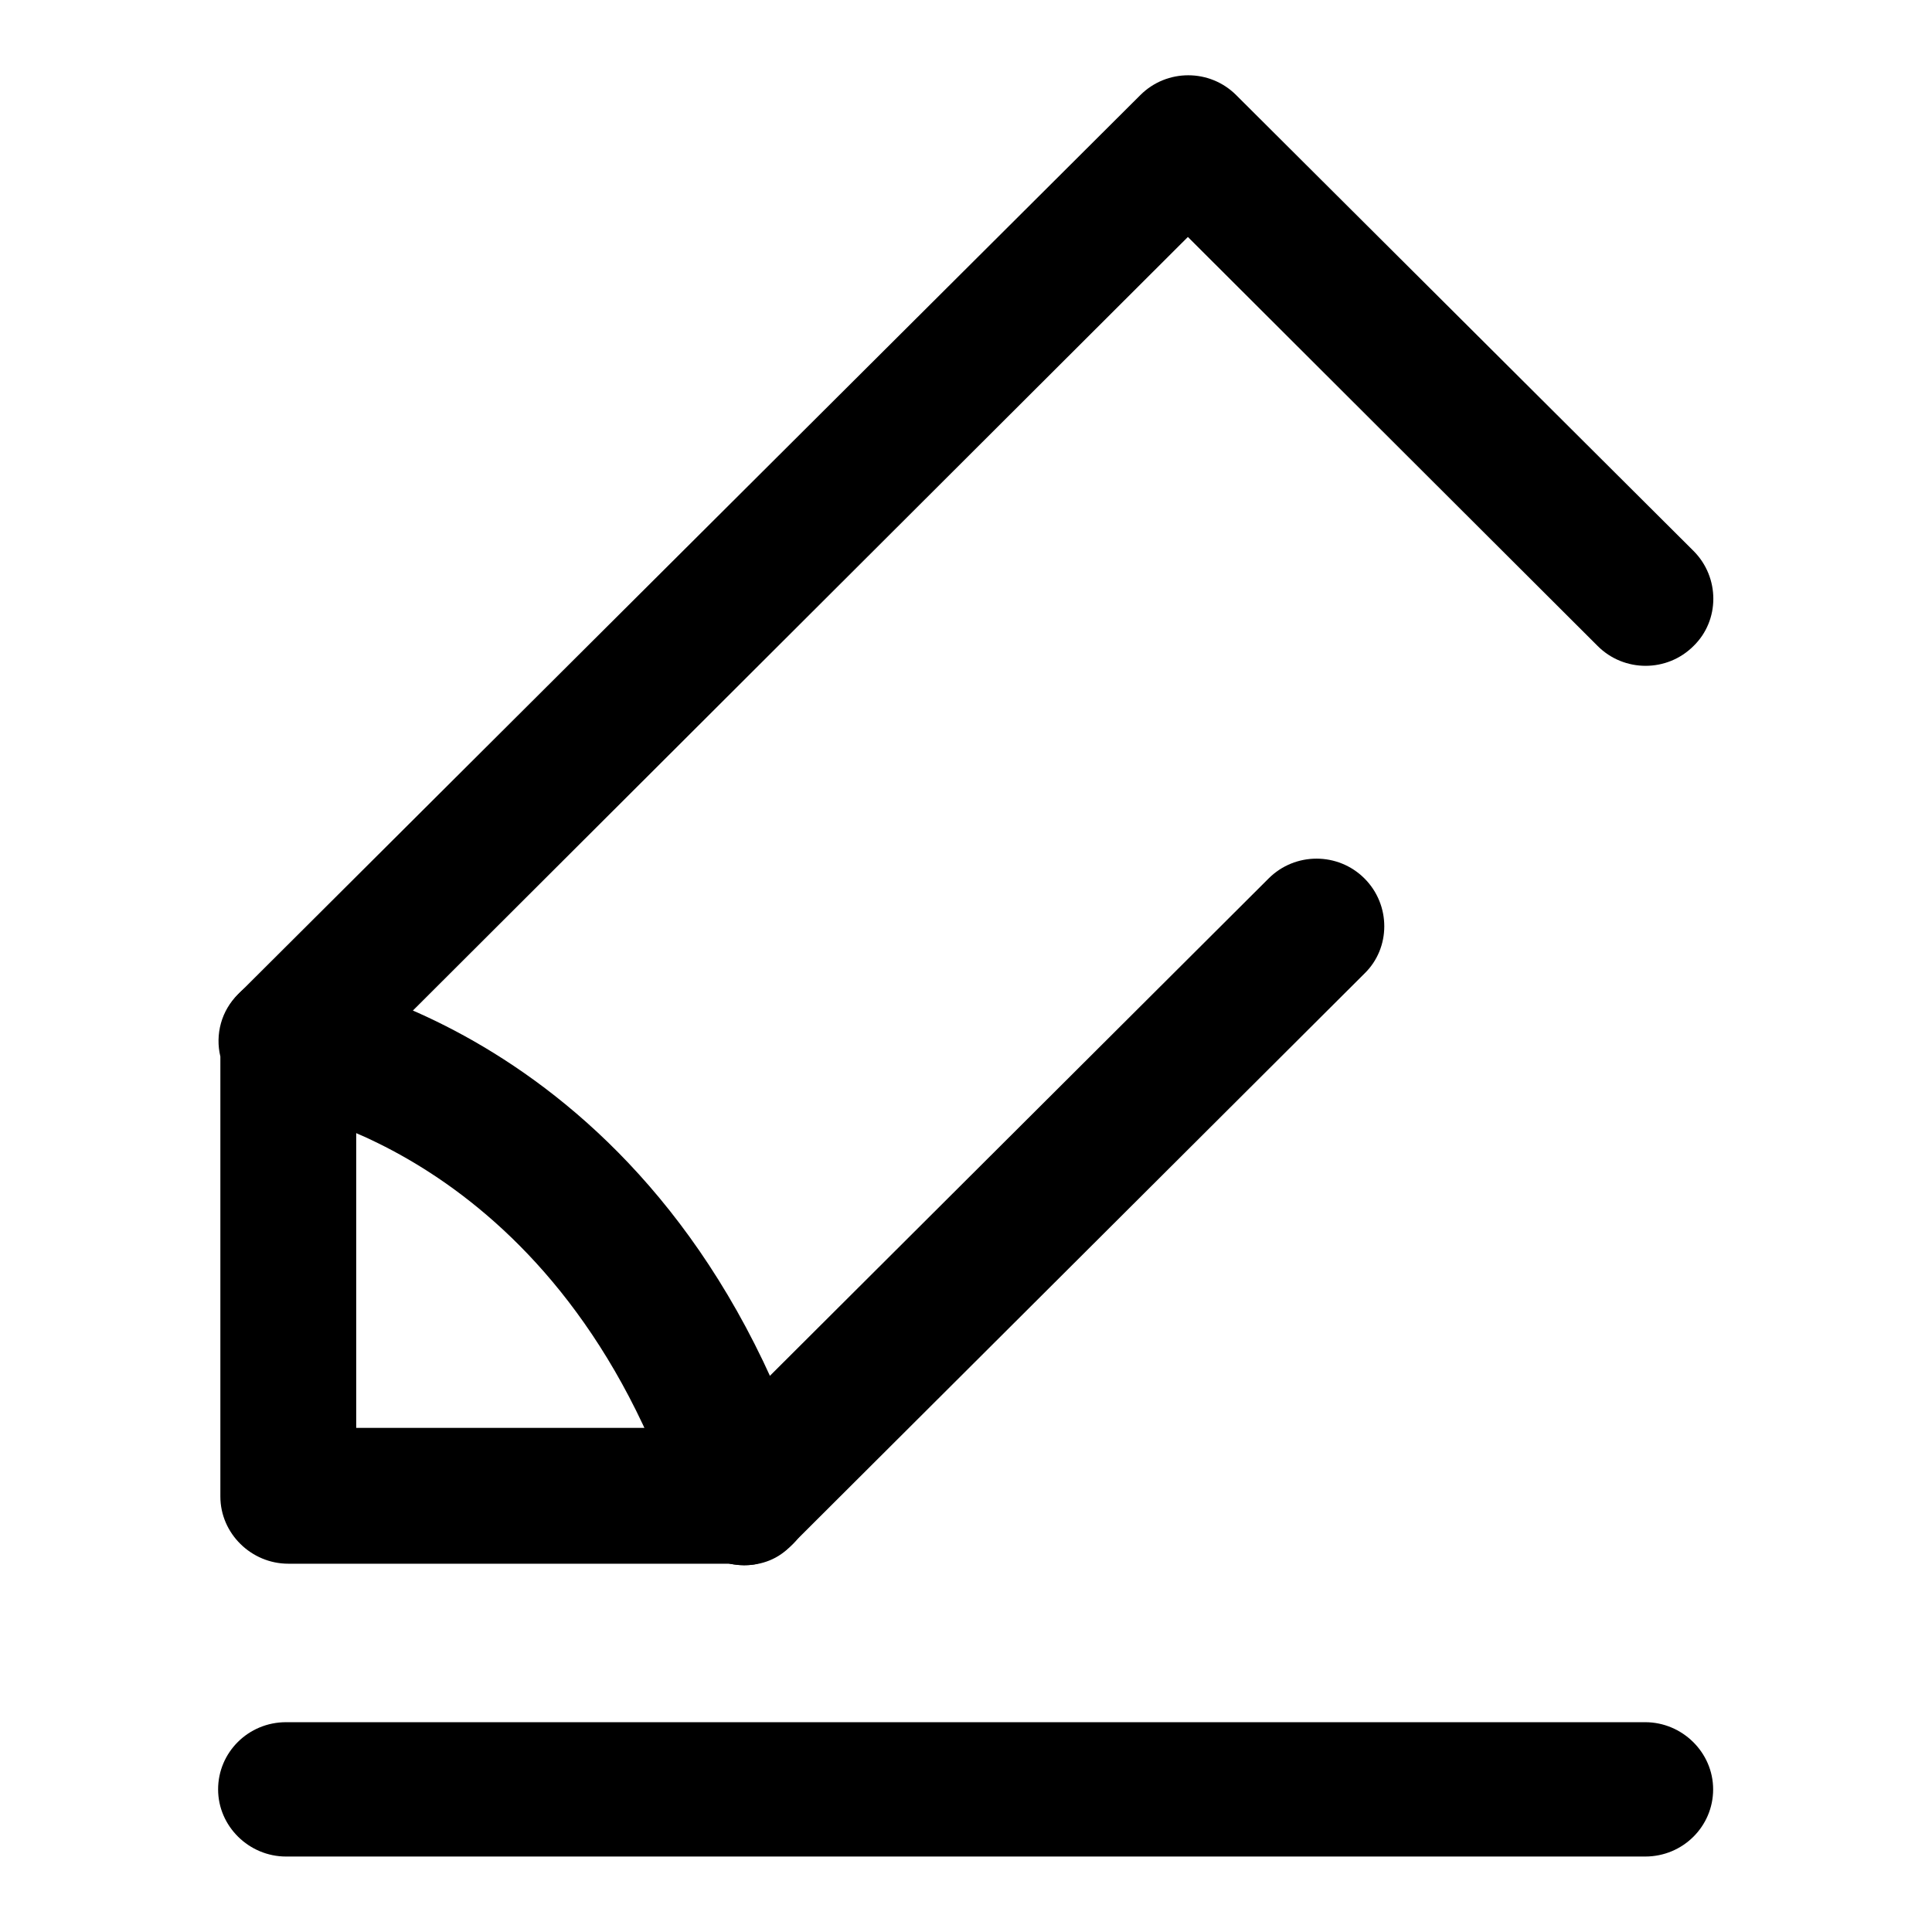 <?xml version="1.0" encoding="utf-8"?>
<!-- Svg Vector Icons : http://www.onlinewebfonts.com/icon -->
<!DOCTYPE svg PUBLIC "-//W3C//DTD SVG 1.1//EN" "http://www.w3.org/Graphics/SVG/1.1/DTD/svg11.dtd">
<svg version="1.1" xmlns="http://www.w3.org/2000/svg" xmlns:xlink="http://www.w3.org/1999/xlink" x="0px" y="0px" viewBox="0 0 256 256" enable-background="new 0 0 256 256" xml:space="preserve">
<g><g><path fill="#000000" d="M98.6,207.4c-0.7,0-1.3-0.1-2-0.2H38.2c-4.9,0-9-4-9-8.9V140c-0.7-2.9,0.1-6.1,2.4-8.3L151.1,12.6c3.5-3.5,9.2-3.5,12.7,0l60.6,60.4c3.5,3.5,3.5,9.2,0,12.6c-3.5,3.5-9.2,3.5-12.7,0l-54.3-54.2l-110.2,110v47.8h47.9l73-72.8c3.5-3.5,9.2-3.5,12.7,0c3.5,3.5,3.5,9.2,0,12.6l-75.9,75.7C103.2,206.6,100.9,207.4,98.6,207.4z"/><path fill="#000000" d="M98.6,207.4c-3.8,0-7.3-2.4-8.5-6.2c-15.7-48-51.9-54.1-53.4-54.4c-4.9-0.8-8.2-5.3-7.5-10.2c0.7-4.9,5.2-8.2,10.1-7.5c2,0.3,48.6,7.6,67.9,66.5c1.5,4.7-1,9.7-5.8,11.2C100.4,207.3,99.5,207.4,98.6,207.4z"/><path fill="#000000" d="M218,246H37.9c-4.9,0-9-4-9-8.9c0-4.9,4-8.9,9-8.9H218c4.9,0,9,4,9,8.9C227,242,223,246,218,246z"/></g></g>
</svg>